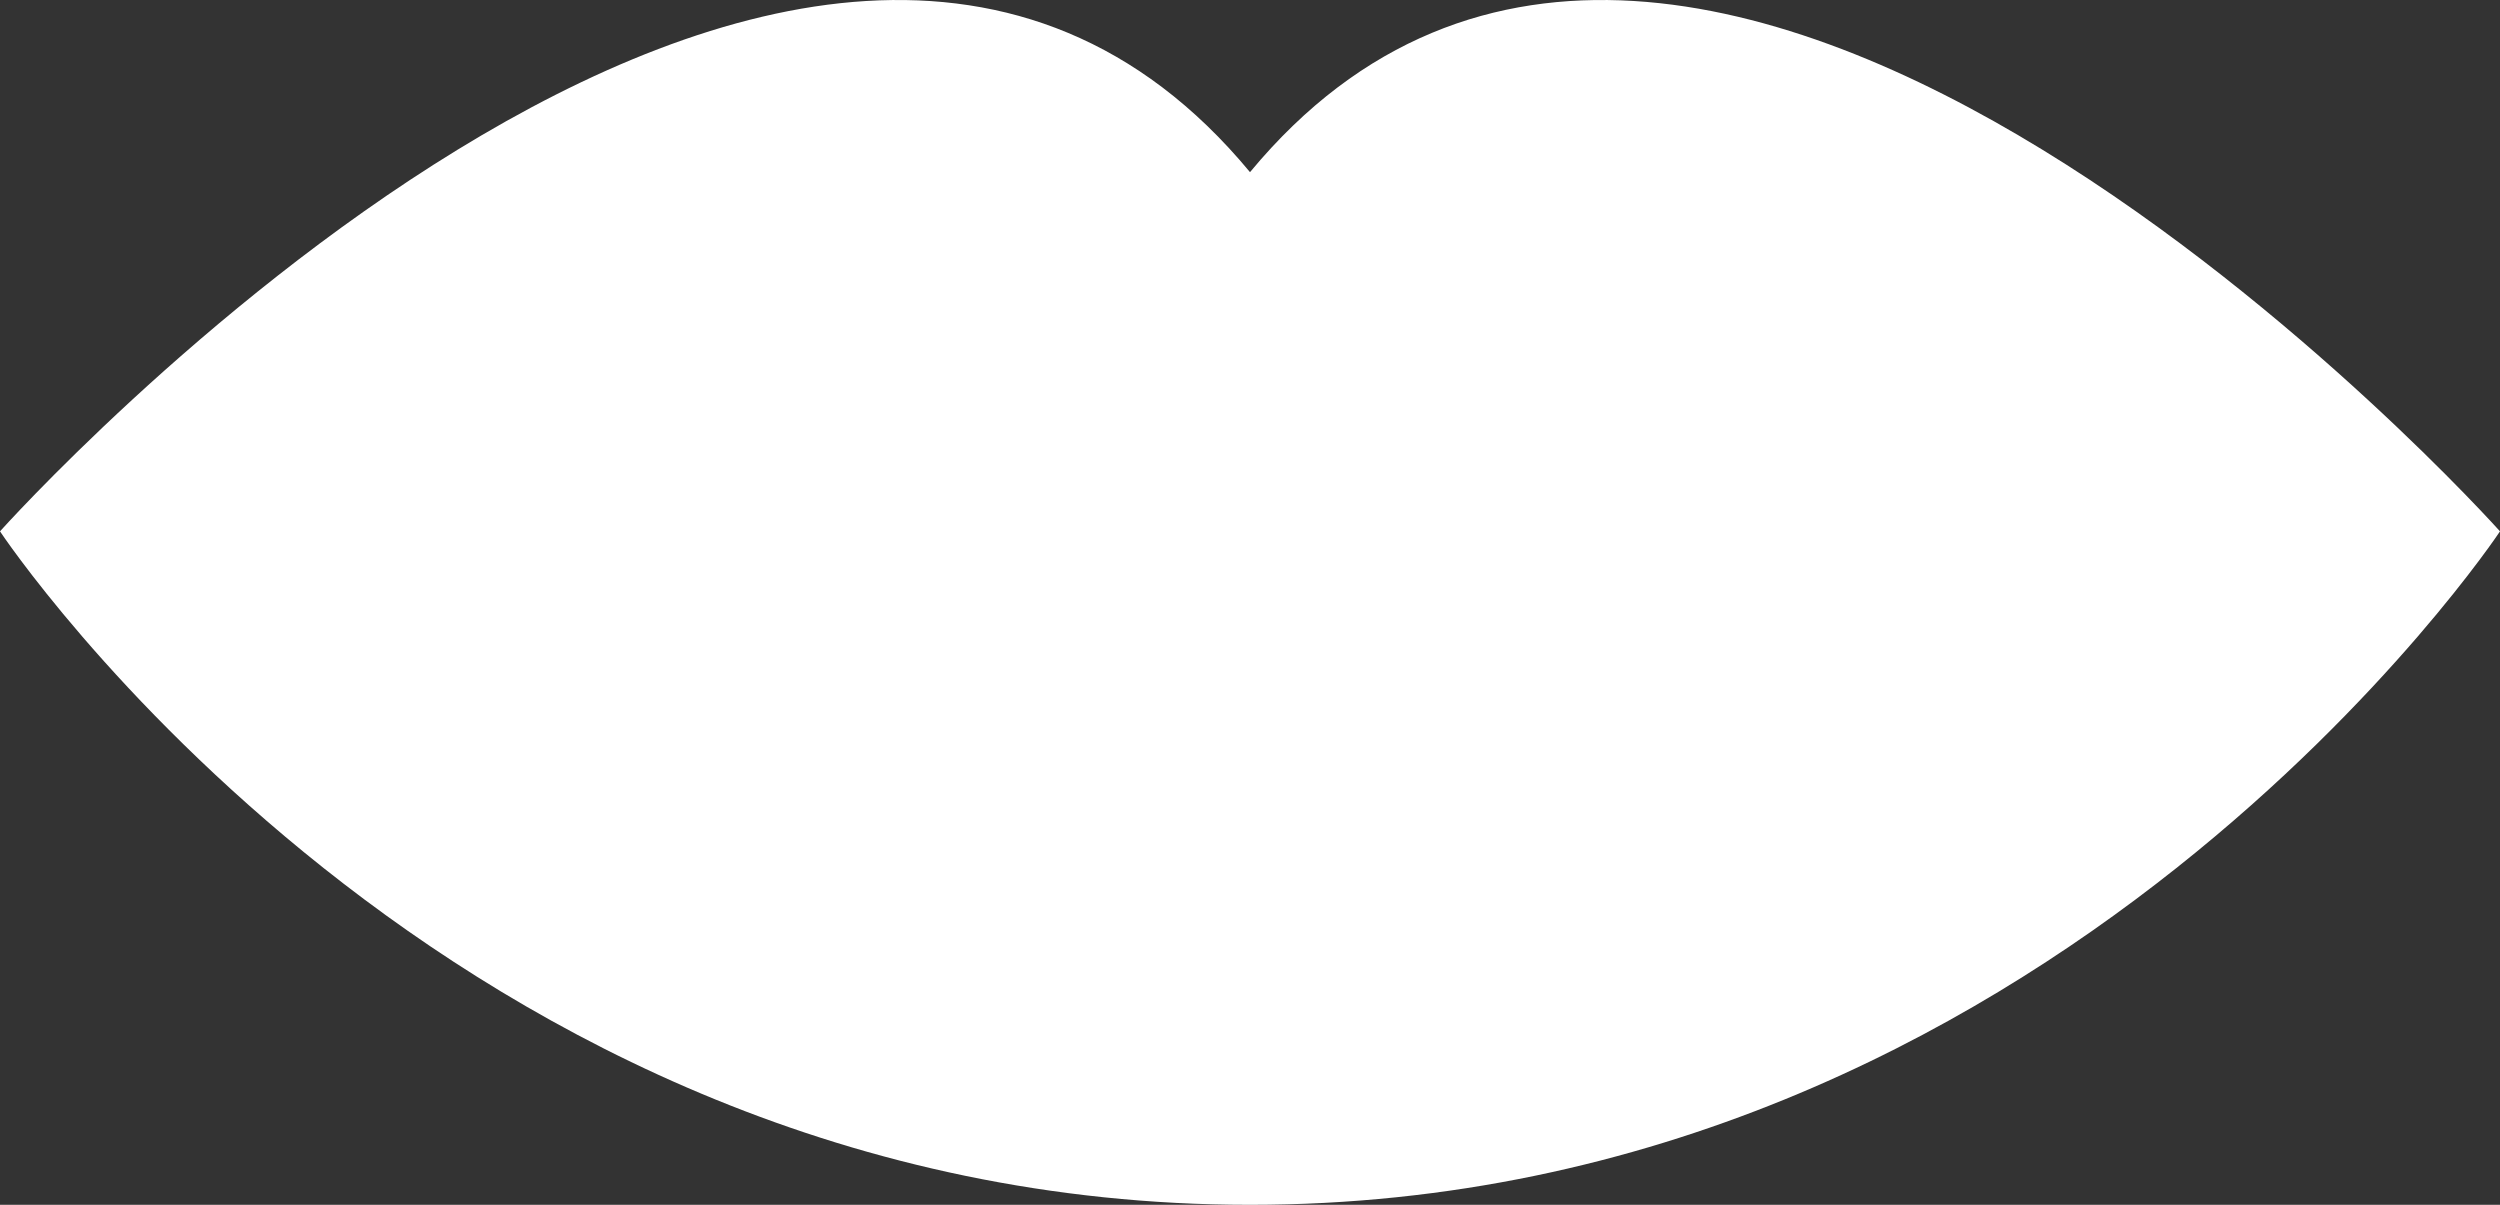 <?xml version="1.0" encoding="UTF-8"?> <svg xmlns="http://www.w3.org/2000/svg" width="249" height="120" viewBox="0 0 249 120" fill="none"><rect x="0" y="0" width="249" height="120" fill="#333333" stroke="none"/> <path d="M124.5 17.147C80.036 -36.516 0 52.922 0 52.922C0 52.922 44.464 120 124.5 120C204.536 120 249 52.922 249 52.922C249 52.922 168.964 -36.516 124.5 17.147Z" fill="white"></path> </svg> 